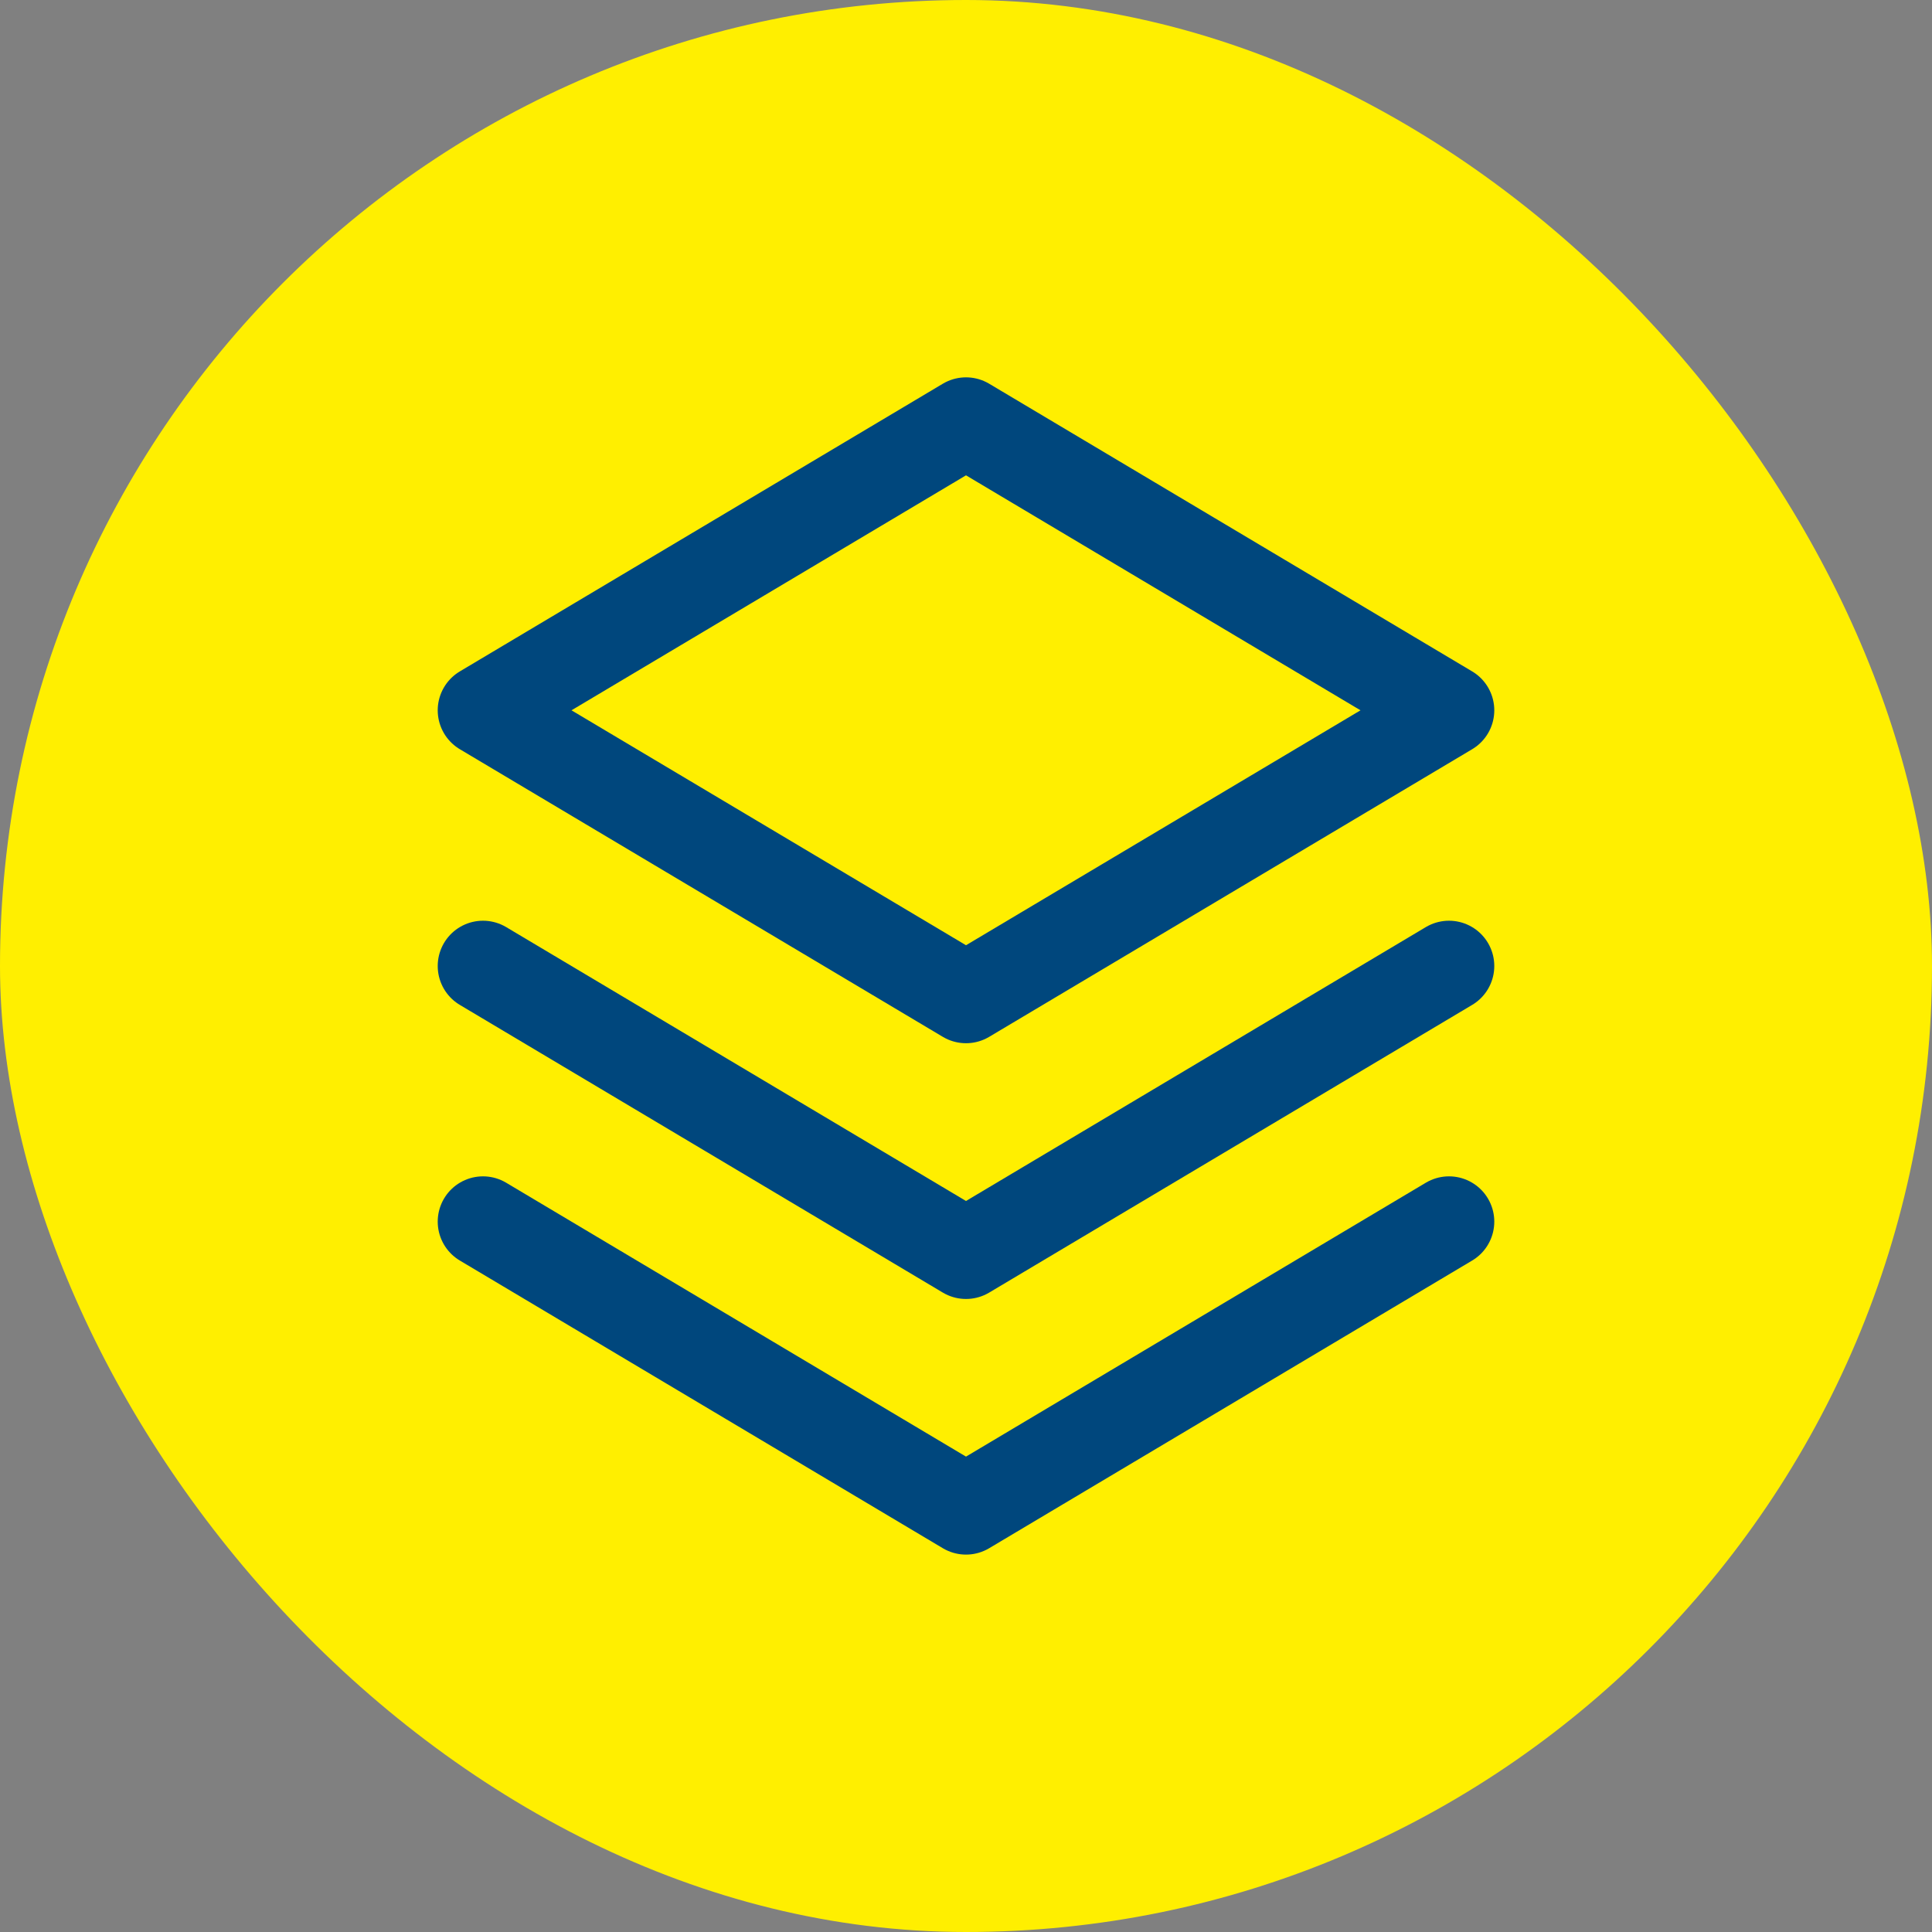 <svg width="32" height="32" viewBox="0 0 32 32" fill="none" xmlns="http://www.w3.org/2000/svg">
<rect x="0" y="0" width="32" height="32" fill="#808080" stroke="none"/>
<rect width="32" height="32" rx="16" fill="#FFEF00"/>
<path fill-rule="evenodd" clip-rule="evenodd" d="M24 11.765L16 16.529L8 11.765L16 7L24 11.765Z" stroke="#00477D" stroke-width="1.5" stroke-linecap="round" stroke-linejoin="round"/>
<path d="M8 16L16 20.765L24 16" stroke="#00477D" stroke-width="1.5" stroke-linecap="round" stroke-linejoin="round"/>
<path d="M8 20.234L16 24.999L24 20.234" stroke="#00477D" stroke-width="1.5" stroke-linecap="round" stroke-linejoin="round"/>
</svg>
